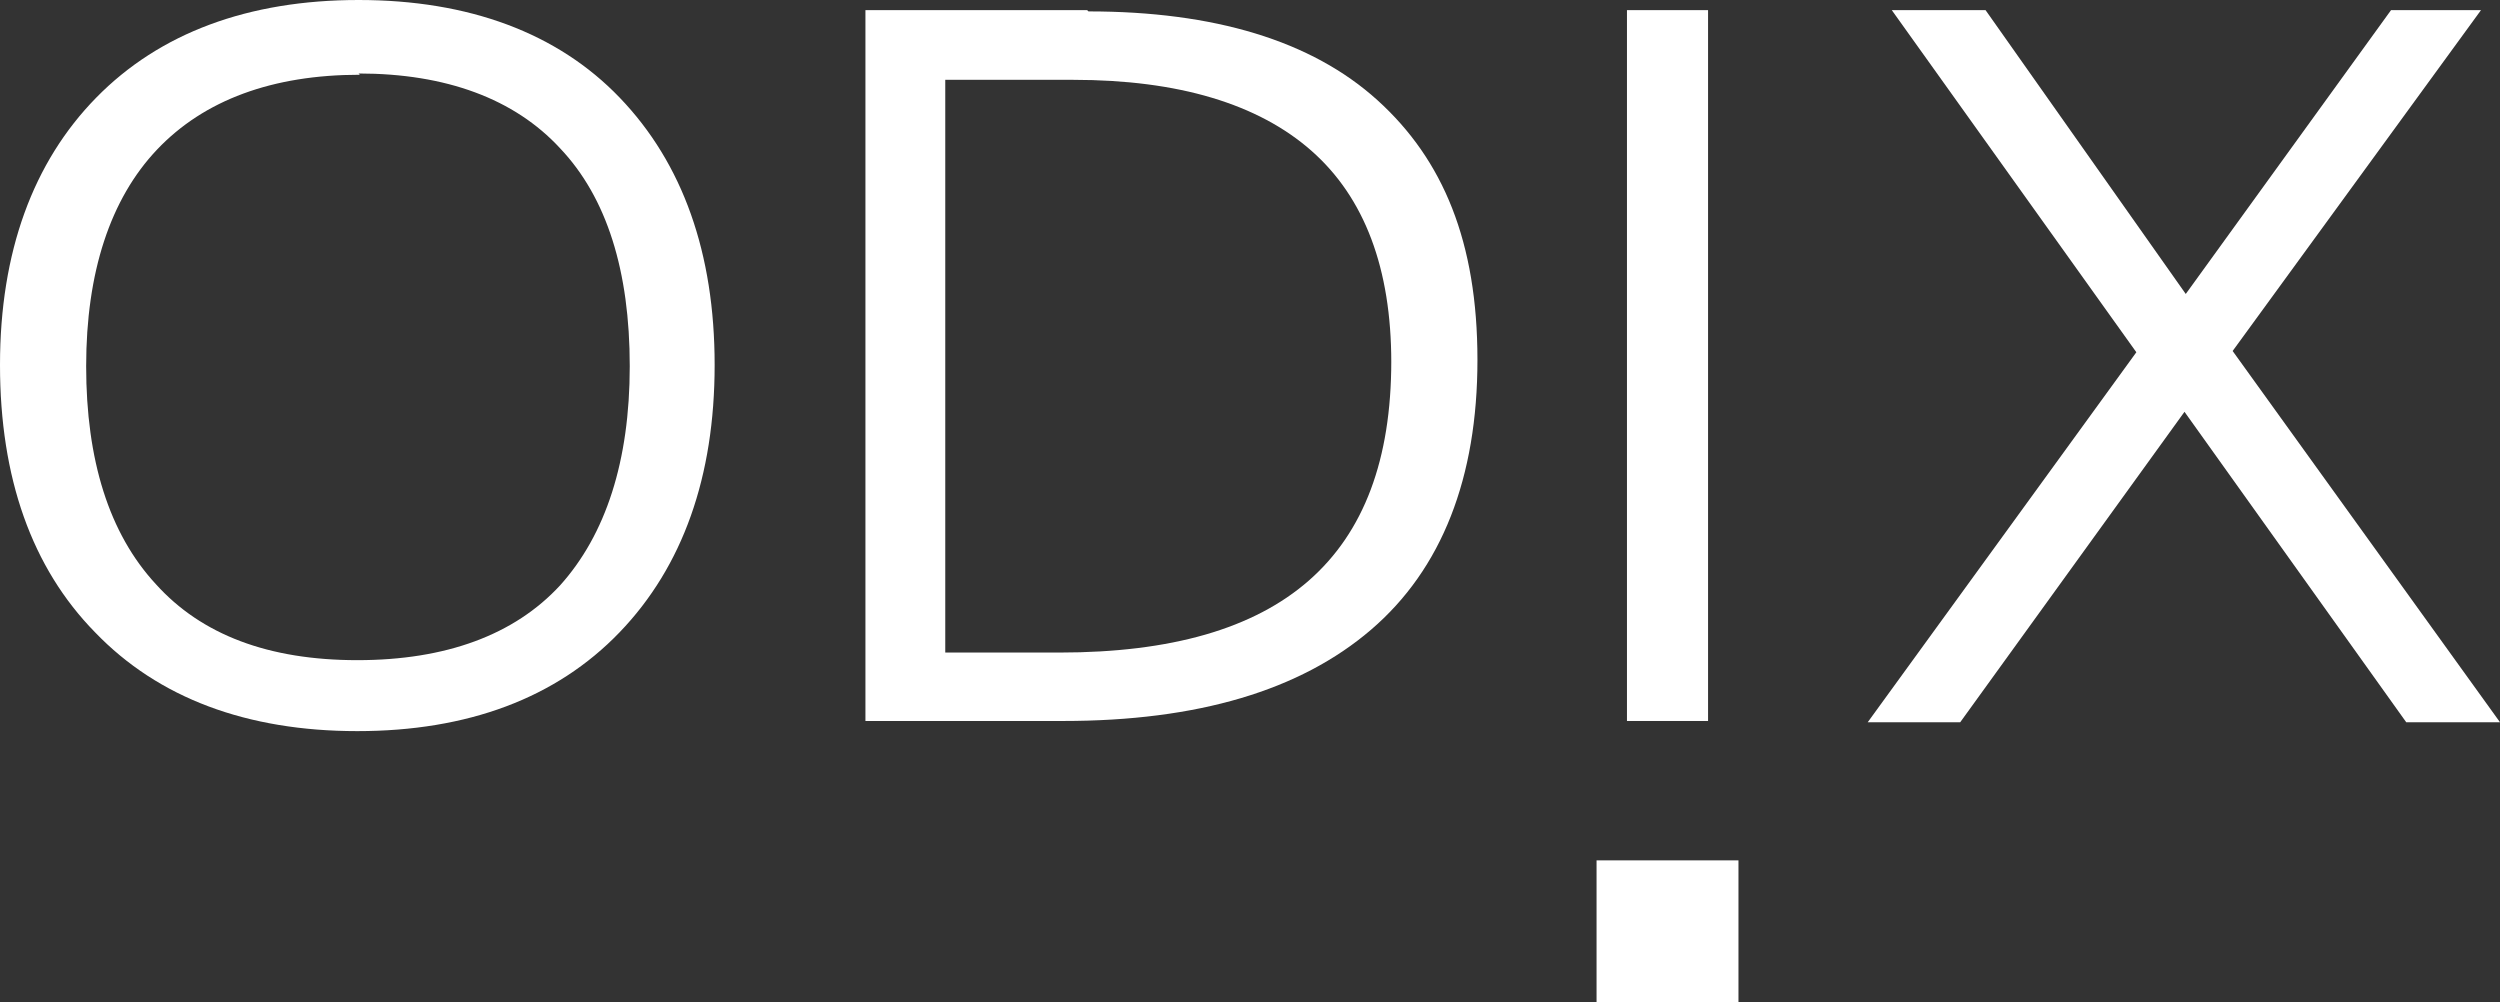 <?xml version="1.0" encoding="UTF-8"?>
<svg id="Calque_1" xmlns="http://www.w3.org/2000/svg" version="1.1" viewBox="0 0 197.3 79.1">
  <rect x="0" y="0" width="197.3" height="79.1" fill="#333333" stroke="none"/>
  <!-- Generator: Adobe Illustrator 29.5.0, SVG Export Plug-In . SVG Version: 2.1.0 Build 137)  -->
  <defs>
    <style>
      .st0 {
        fill: #fff;
      }
    </style>
  </defs>
  <path class="st0" d="M28.3,0C19.6,0,12.6,2.6,7.6,7.7,2.6,12.8,0,19.9,0,28.8s2.5,16,7.5,21.1c5,5.2,12,7.8,20.7,7.8s15.7-2.6,20.7-7.8c5-5.2,7.5-12.3,7.5-21.1s-2.5-15.9-7.5-21.1C44,2.6,37,0,28.3,0ZM28.3,5.8c6.9,0,12.3,2,15.9,5.9,3.7,3.9,5.5,9.7,5.5,17.2s-1.9,13.3-5.5,17.3c-3.6,3.9-9,5.9-16,5.9s-12.3-2-15.9-6c-3.7-4-5.5-9.8-5.5-17.2s1.9-13.2,5.6-17.1c3.7-3.9,9.1-5.9,16-5.9Z"/>
  <path class="st0" d="M85.8.8h-17.5v56.1h15.6c10.6,0,18.7-2.4,24.3-7.2,5.6-4.8,8.4-12,8.4-21.3s-2.7-15.8-7.9-20.5c-5.2-4.7-12.9-7-22.8-7ZM109.8,28.5c0,15.5-8.6,23-26.2,23h-9V6.3h10.1c8.3,0,14.6,1.9,18.8,5.6,4.2,3.7,6.3,9.3,6.3,16.7Z"/>
  <rect class="st0" x="128.4" y=".8" width="6.4" height="56.1"/>
  <polygon class="st0" points="195.8 .8 188.7 .8 172.5 23.2 156.7 .8 149.3 .8 168.6 27.8 147.4 57 154.7 57 172.4 32.5 189.9 57 197.3 57 176.2 27.7 195.8 .8"/>
  <rect class="st0" x="126" y="67.9" width="11.2" height="11.2"/>
</svg>